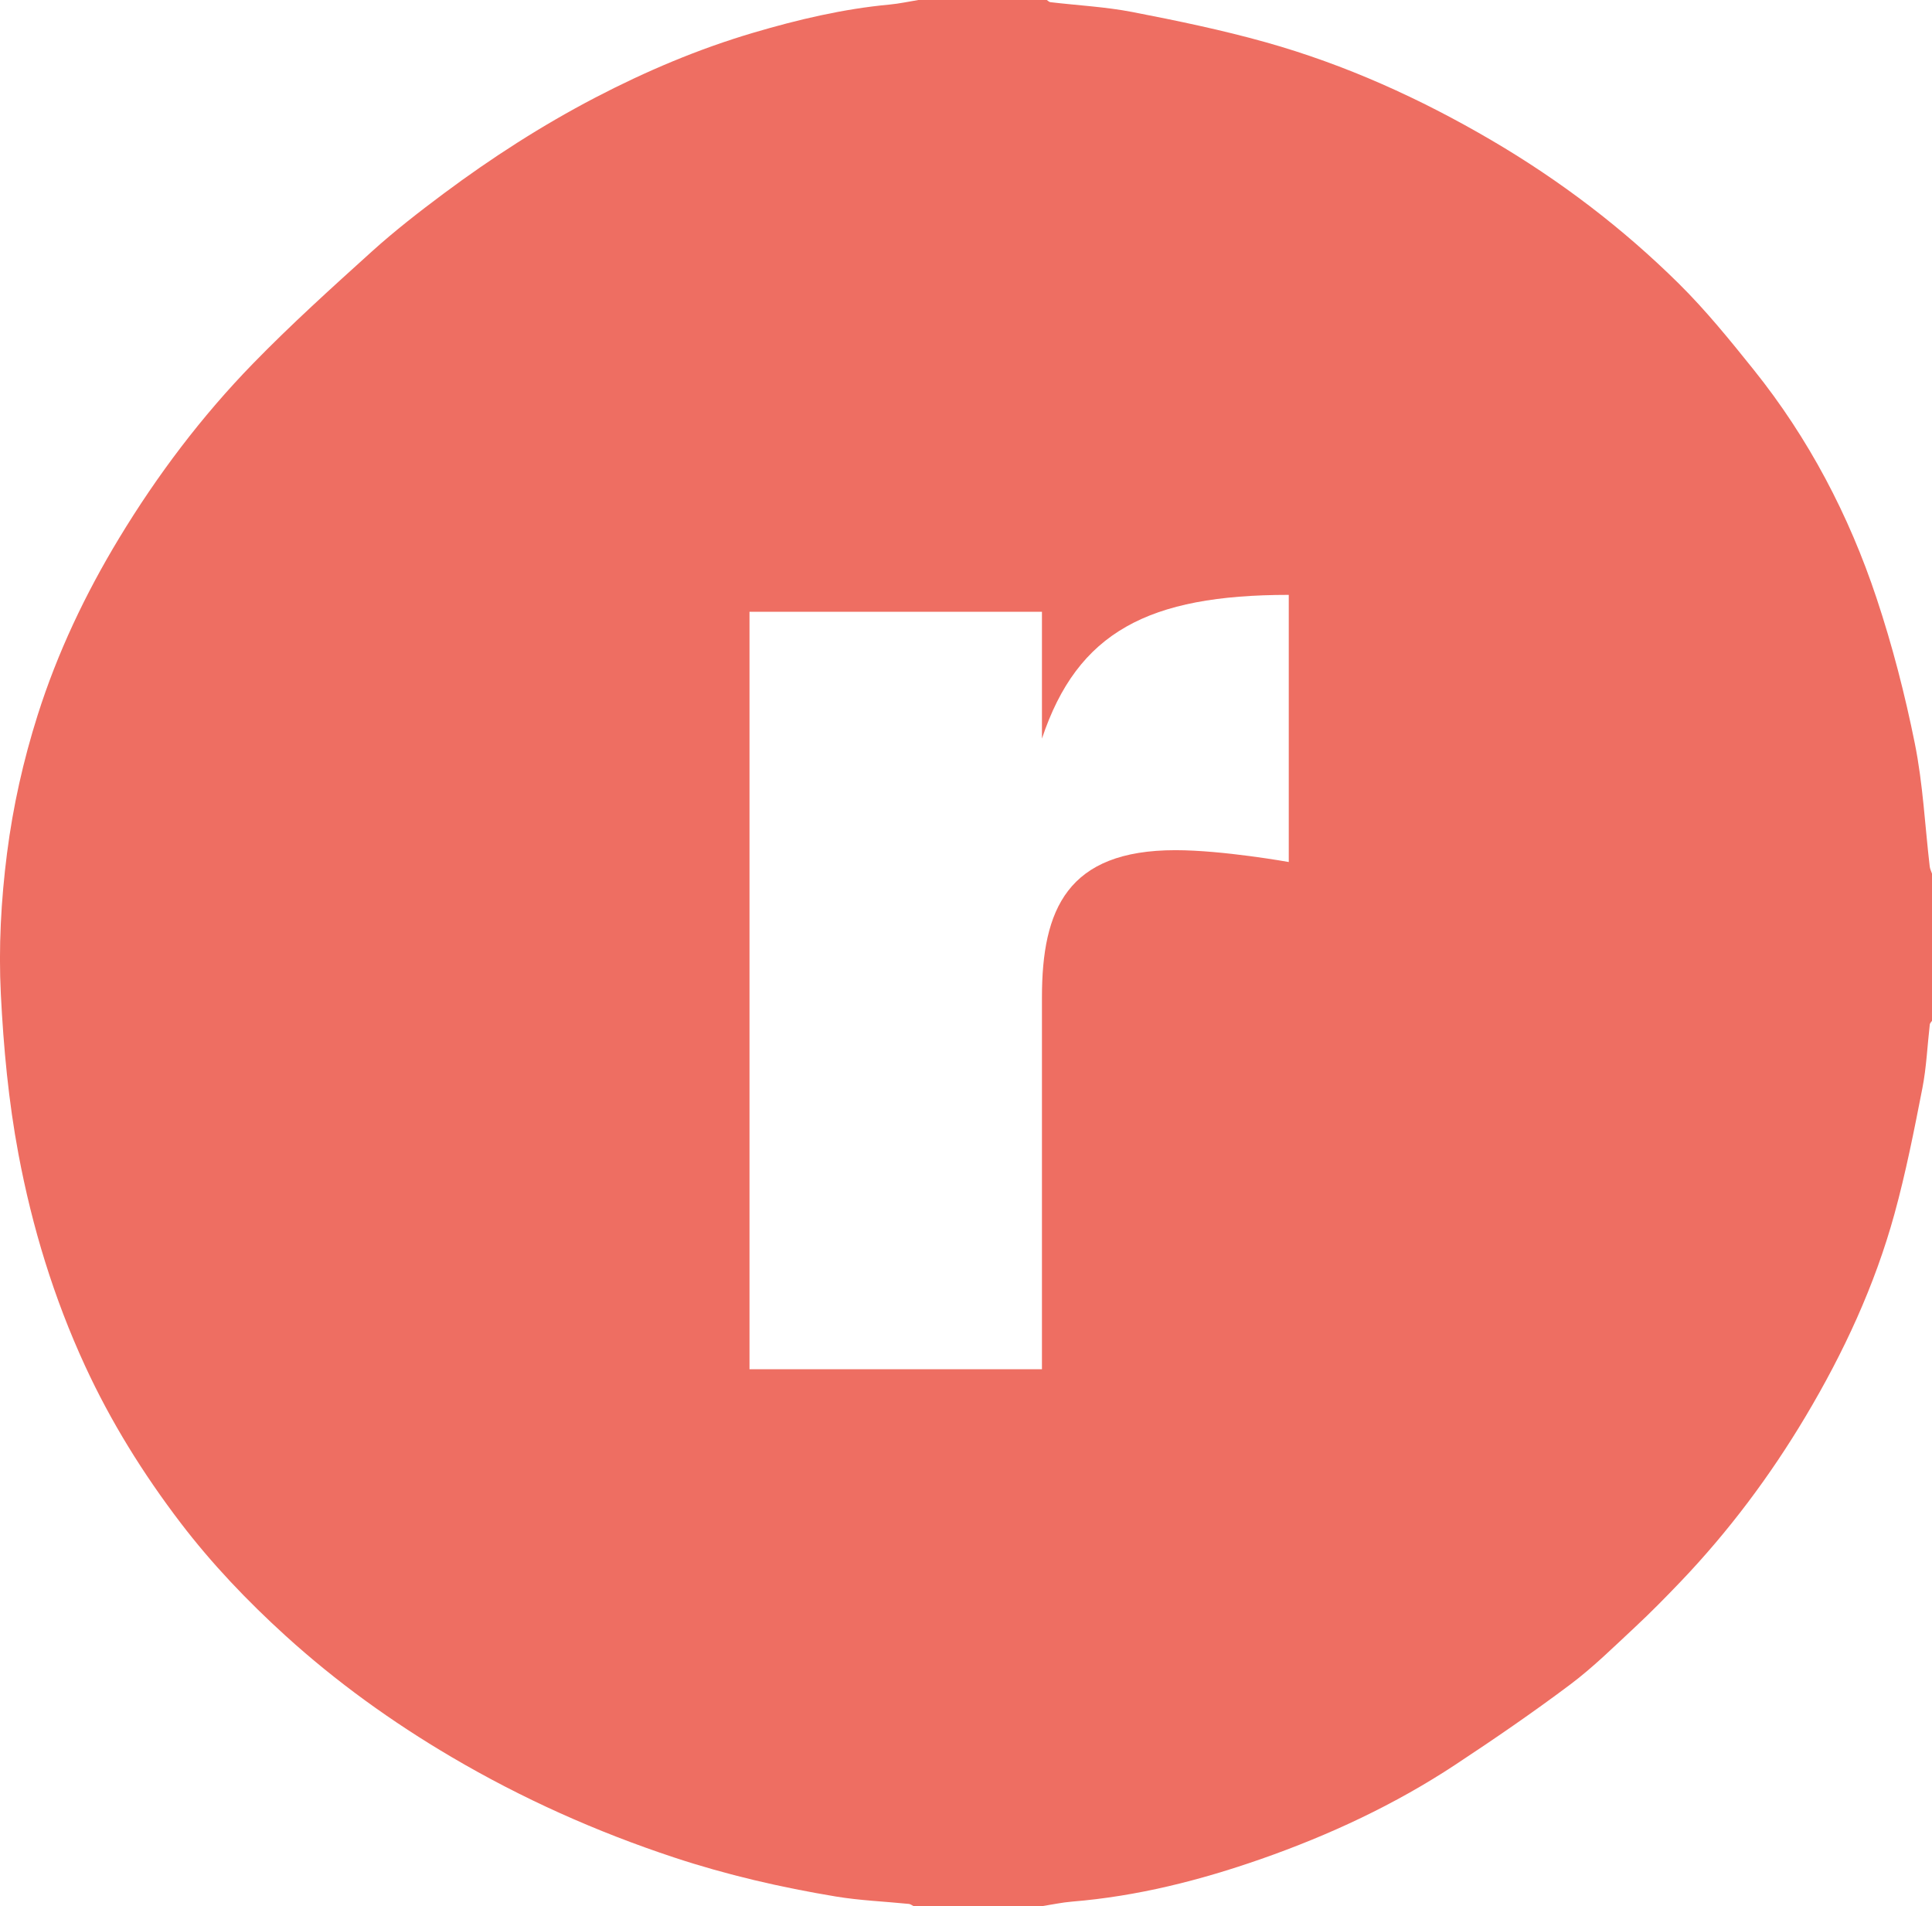 <?xml version="1.0" encoding="UTF-8"?>
<svg data-bbox="-0.012 -0.01 800.012 789.19" viewBox="0 0 800 789.18" xmlns="http://www.w3.org/2000/svg" data-type="color">
    <g>
        <path d="M799.06 358.78c-1.99-17-2.8-34.24-6.17-50.96-4.09-20.31-9.31-40.53-15.85-60.18-11.43-34.35-28.12-66.19-50.86-94.54-9.85-12.28-19.83-24.61-31-35.66-23.3-23.04-49.27-42.78-77.61-59.38-29.53-17.3-60.51-31.32-93.44-40.56-18.15-5.09-36.69-8.93-55.21-12.52-11.17-2.16-22.65-2.74-33.98-4.08-.52-.06-.99-.59-1.48-.91C415.73 0 398 0 380.27 0c-3.97.64-7.92 1.52-11.92 1.89-19.25 1.79-37.94 6.21-56.43 11.67-22.76 6.71-44.5 15.94-65.51 26.89-22.01 11.48-42.85 24.89-62.73 39.72-10.16 7.58-20.21 15.39-29.61 23.87-16.76 15.14-33.56 30.31-49.3 46.48-21.26 21.85-39.59 46.11-55.43 72.26-14.04 23.19-25.57 47.47-33.76 73.32-5.91 18.67-10.18 37.66-12.67 57.15C.43 372.69-.63 392.19.35 411.66c1.12 22.15 3.17 44.23 7.29 66.16 5.71 30.39 14.64 59.58 27.56 87.63 10.69 23.19 24.05 44.67 39.54 64.99 12.99 17.03 27.7 32.43 43.42 46.72 21.08 19.16 44.17 35.78 68.83 50.29 29.24 17.21 59.93 30.92 92.09 41.56 21.88 7.24 44.27 12.4 66.95 16.17 10 1.66 20.22 2.06 30.33 3.08.68.07 1.31.61 1.96.92h53.19c4.13-.64 8.24-1.54 12.4-1.88 26.91-2.19 52.89-8.77 78.23-17.62 28.34-9.91 55.52-22.57 80.64-39.16 16.06-10.6 31.95-21.5 47.34-33.04 9.53-7.15 18.1-15.62 26.86-23.77 6.53-6.08 12.79-12.46 18.96-18.91 19.88-20.83 37.04-43.74 51.77-68.46 15.72-26.38 28.59-54.1 36.74-83.73 4.71-17.12 8.15-34.6 11.56-52.04 1.7-8.68 2.06-17.63 3.08-26.45.06-.52.59-.99.91-1.48v-60.93c-.32-.98-.82-1.93-.94-2.93zm-265.41-1.89s-27.3-4.9-46.9-4.9c-44.8 0-55.3 24.5-55.3 60.9v154h-121.1v-313.6h121.1v52.5c14.7-44.1 44.1-59.5 102.2-59.5v110.6z" fill="#ee6e62" data-color="1"/>
    </g>
</svg>

